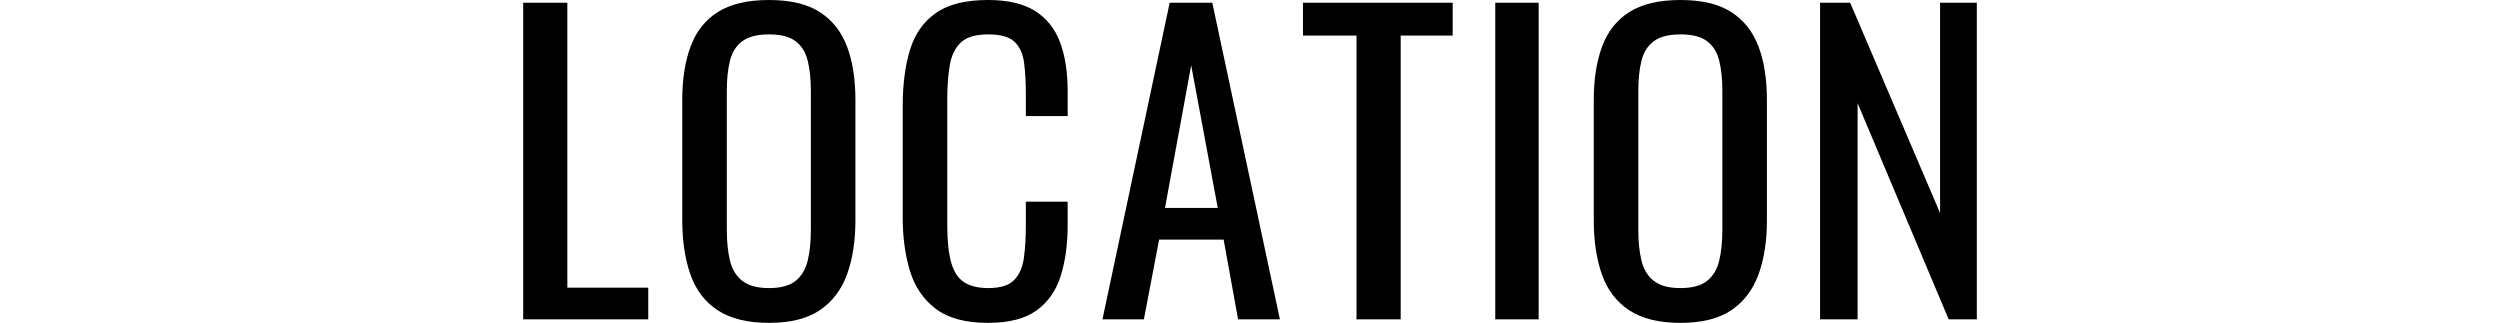 <?xml version="1.0" encoding="UTF-8"?>
<svg id="_レイヤー_1" data-name="レイヤー 1" xmlns="http://www.w3.org/2000/svg" width="460.5" height="59.472" viewBox="0 0 460.5 59.472">
  <defs>
    <style>
      .cls-1 {
        stroke-width: 0px;
      }
    </style>
  </defs>
  <path class="cls-1" d="M96.37,58.823V.504h8.136v52.487h14.904v5.832h-23.04Z"/>
  <path class="cls-1" d="M141.657,59.472c-3.937,0-7.081-.768-9.433-2.304-2.353-1.536-4.032-3.732-5.04-6.588s-1.512-6.204-1.512-10.045v-22.104c0-3.84.516-7.14,1.548-9.9,1.031-2.76,2.711-4.871,5.04-6.336,2.328-1.463,5.46-2.195,9.396-2.195s7.056.744,9.359,2.231c2.304,1.488,3.972,3.601,5.004,6.336,1.032,2.736,1.548,6.024,1.548,9.864v22.176c0,3.793-.516,7.104-1.548,9.936-1.032,2.833-2.7,5.029-5.004,6.589s-5.425,2.34-9.359,2.34ZM141.657,53.063c2.159,0,3.791-.443,4.896-1.332,1.104-.888,1.848-2.136,2.232-3.744.383-1.607.575-3.491.575-5.651v-25.561c0-2.16-.192-4.02-.575-5.58-.385-1.559-1.129-2.76-2.232-3.6-1.104-.84-2.736-1.26-4.896-1.26s-3.806.42-4.933,1.26c-1.128.84-1.884,2.041-2.268,3.6-.385,1.561-.576,3.42-.576,5.58v25.561c0,2.16.191,4.044.576,5.651.384,1.608,1.14,2.856,2.268,3.744,1.127.889,2.772,1.332,4.933,1.332Z"/>
  <path class="cls-1" d="M181.975,59.472c-4.129,0-7.333-.864-9.612-2.593-2.28-1.728-3.864-4.055-4.752-6.983-.889-2.927-1.332-6.192-1.332-9.792v-20.592c0-3.936.443-7.368,1.332-10.296.888-2.928,2.472-5.195,4.752-6.805,2.279-1.607,5.483-2.411,9.612-2.411,3.646,0,6.539.672,8.676,2.016,2.135,1.344,3.672,3.265,4.607,5.76.937,2.496,1.404,5.497,1.404,9v4.608h-7.704v-4.104c0-2.16-.107-4.068-.324-5.724-.216-1.656-.804-2.939-1.764-3.853-.961-.911-2.568-1.367-4.824-1.367-2.304,0-3.984.492-5.04,1.476-1.056.984-1.74,2.376-2.052,4.176-.312,1.8-.468,3.9-.468,6.3v23.112c0,2.929.239,5.245.72,6.948.479,1.704,1.271,2.916,2.376,3.636,1.104.72,2.592,1.08,4.464,1.08,2.208,0,3.792-.491,4.752-1.476.96-.983,1.56-2.34,1.801-4.068.239-1.729.359-3.744.359-6.048v-4.32h7.704v4.32c0,3.553-.432,6.685-1.296,9.396-.864,2.713-2.353,4.824-4.464,6.336-2.113,1.513-5.089,2.269-8.928,2.269Z"/>
  <path class="cls-1" d="M203.072,58.823L215.456.504h7.848l12.456,58.319h-7.704l-2.663-14.688h-11.881l-2.808,14.688h-7.632ZM214.591,38.304h9.721l-4.896-26.28-4.824,26.28Z"/>
  <path class="cls-1" d="M249.871,58.823V6.552h-9.864V.504h27.576v6.048h-9.576v52.271h-8.136Z"/>
  <path class="cls-1" d="M275.429,58.823V.504h7.992v58.319h-7.992Z"/>
  <path class="cls-1" d="M309.556,59.472c-3.937,0-7.081-.768-9.433-2.304-2.353-1.536-4.032-3.732-5.04-6.588s-1.512-6.204-1.512-10.045v-22.104c0-3.84.516-7.14,1.548-9.9,1.031-2.76,2.711-4.871,5.04-6.336,2.328-1.463,5.46-2.195,9.396-2.195s7.056.744,9.359,2.231c2.304,1.488,3.972,3.601,5.004,6.336,1.032,2.736,1.548,6.024,1.548,9.864v22.176c0,3.793-.516,7.104-1.548,9.936-1.032,2.833-2.7,5.029-5.004,6.589s-5.425,2.34-9.359,2.34ZM309.556,53.063c2.159,0,3.791-.443,4.896-1.332,1.104-.888,1.848-2.136,2.232-3.744.383-1.607.575-3.491.575-5.651v-25.561c0-2.16-.192-4.02-.575-5.58-.385-1.559-1.129-2.76-2.232-3.6-1.104-.84-2.736-1.26-4.896-1.26s-3.806.42-4.933,1.26c-1.128.84-1.884,2.041-2.268,3.6-.385,1.561-.576,3.42-.576,5.58v25.561c0,2.16.191,4.044.576,5.651.384,1.608,1.14,2.856,2.268,3.744,1.127.889,2.772,1.332,4.933,1.332Z"/>
  <path class="cls-1" d="M335.258,58.823V.504h5.544l16.56,38.735V.504h6.769v58.319h-5.185l-16.775-39.815v39.815h-6.912Z"/>
</svg>